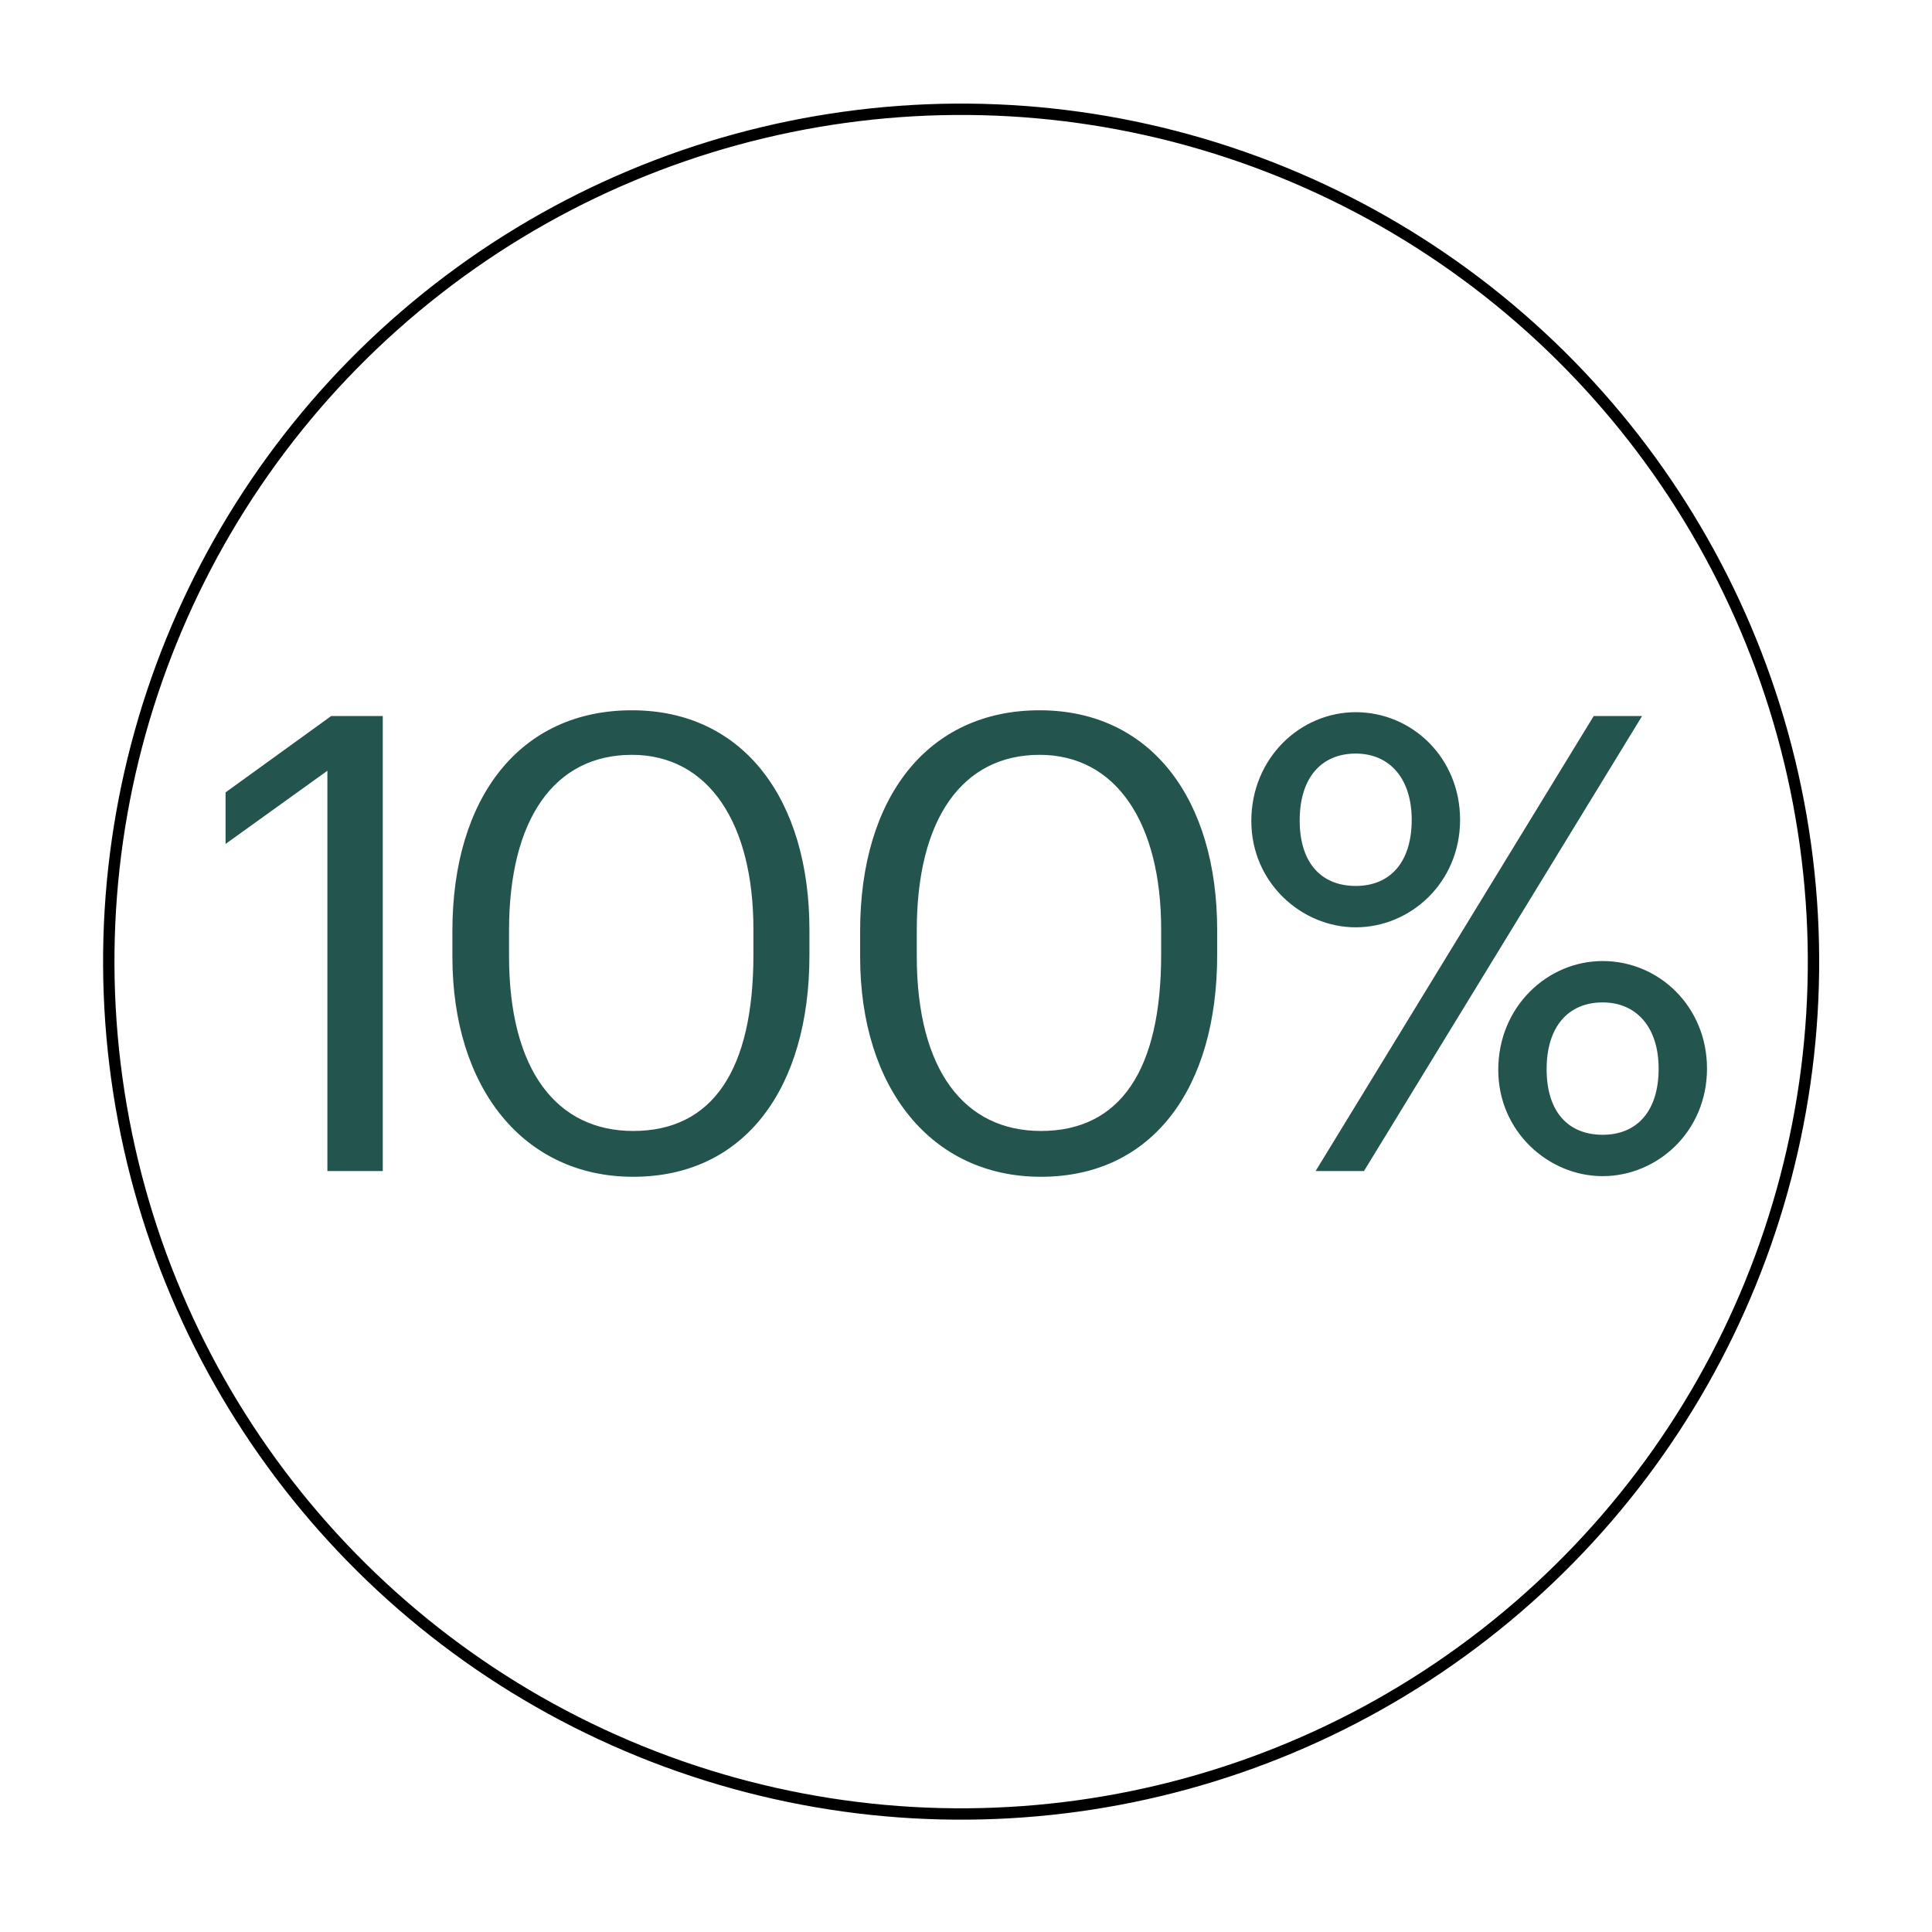 <svg width="170" height="170" viewBox="0 0 170 170" fill="none" xmlns="http://www.w3.org/2000/svg">
<path d="M28.808 103.043V67.82L19.848 74.26V69.724L29.144 63.004H33.68V103.043H28.808ZM55.711 99.516C62.711 99.516 66.295 94.139 66.295 84.004V81.763C66.295 72.468 62.375 66.419 55.599 66.419C48.823 66.419 44.791 72.019 44.791 81.876V84.115C44.791 94.251 49.047 99.516 55.711 99.516ZM55.711 103.547C46.135 103.547 39.807 95.82 39.807 84.171V81.931C39.807 70.115 45.799 62.499 55.599 62.499C65.455 62.499 71.223 70.395 71.223 81.82V84.059C71.223 95.707 65.567 103.547 55.711 103.547ZM91.588 99.516C98.588 99.516 102.172 94.139 102.172 84.004V81.763C102.172 72.468 98.252 66.419 91.476 66.419C84.7 66.419 80.668 72.019 80.668 81.876V84.115C80.668 94.251 84.924 99.516 91.588 99.516ZM91.588 103.547C82.012 103.547 75.684 95.82 75.684 84.171V81.931C75.684 70.115 81.676 62.499 91.476 62.499C101.332 62.499 107.1 70.395 107.1 81.82V84.059C107.1 95.707 101.444 103.547 91.588 103.547ZM119.29 77.956C122.314 77.956 124.218 75.883 124.218 72.132C124.218 68.547 122.314 66.308 119.29 66.308C116.322 66.308 114.362 68.379 114.362 72.188C114.362 75.996 116.322 77.956 119.29 77.956ZM119.29 81.596C114.53 81.596 110.106 77.675 110.106 72.243C110.106 66.7 114.418 62.667 119.29 62.667C124.274 62.667 128.474 66.7 128.474 72.132C128.474 77.675 124.106 81.596 119.29 81.596ZM115.762 103.043L140.234 63.004H144.49L120.018 103.043H115.762ZM141.018 99.852C144.042 99.852 145.946 97.779 145.946 94.028C145.946 90.444 144.042 88.204 141.018 88.204C138.05 88.204 136.09 90.275 136.09 94.084C136.09 97.891 138.05 99.852 141.018 99.852ZM141.018 103.491C136.258 103.491 131.834 99.572 131.834 94.139C131.834 88.596 136.146 84.564 141.018 84.564C146.002 84.564 150.202 88.596 150.202 94.028C150.202 99.572 145.834 103.491 141.018 103.491Z" fill="#23544E"/>
<circle cx="84.572" cy="84.616" r="75" transform="rotate(-7.878 84.572 84.616)" stroke="black"/>
</svg>
